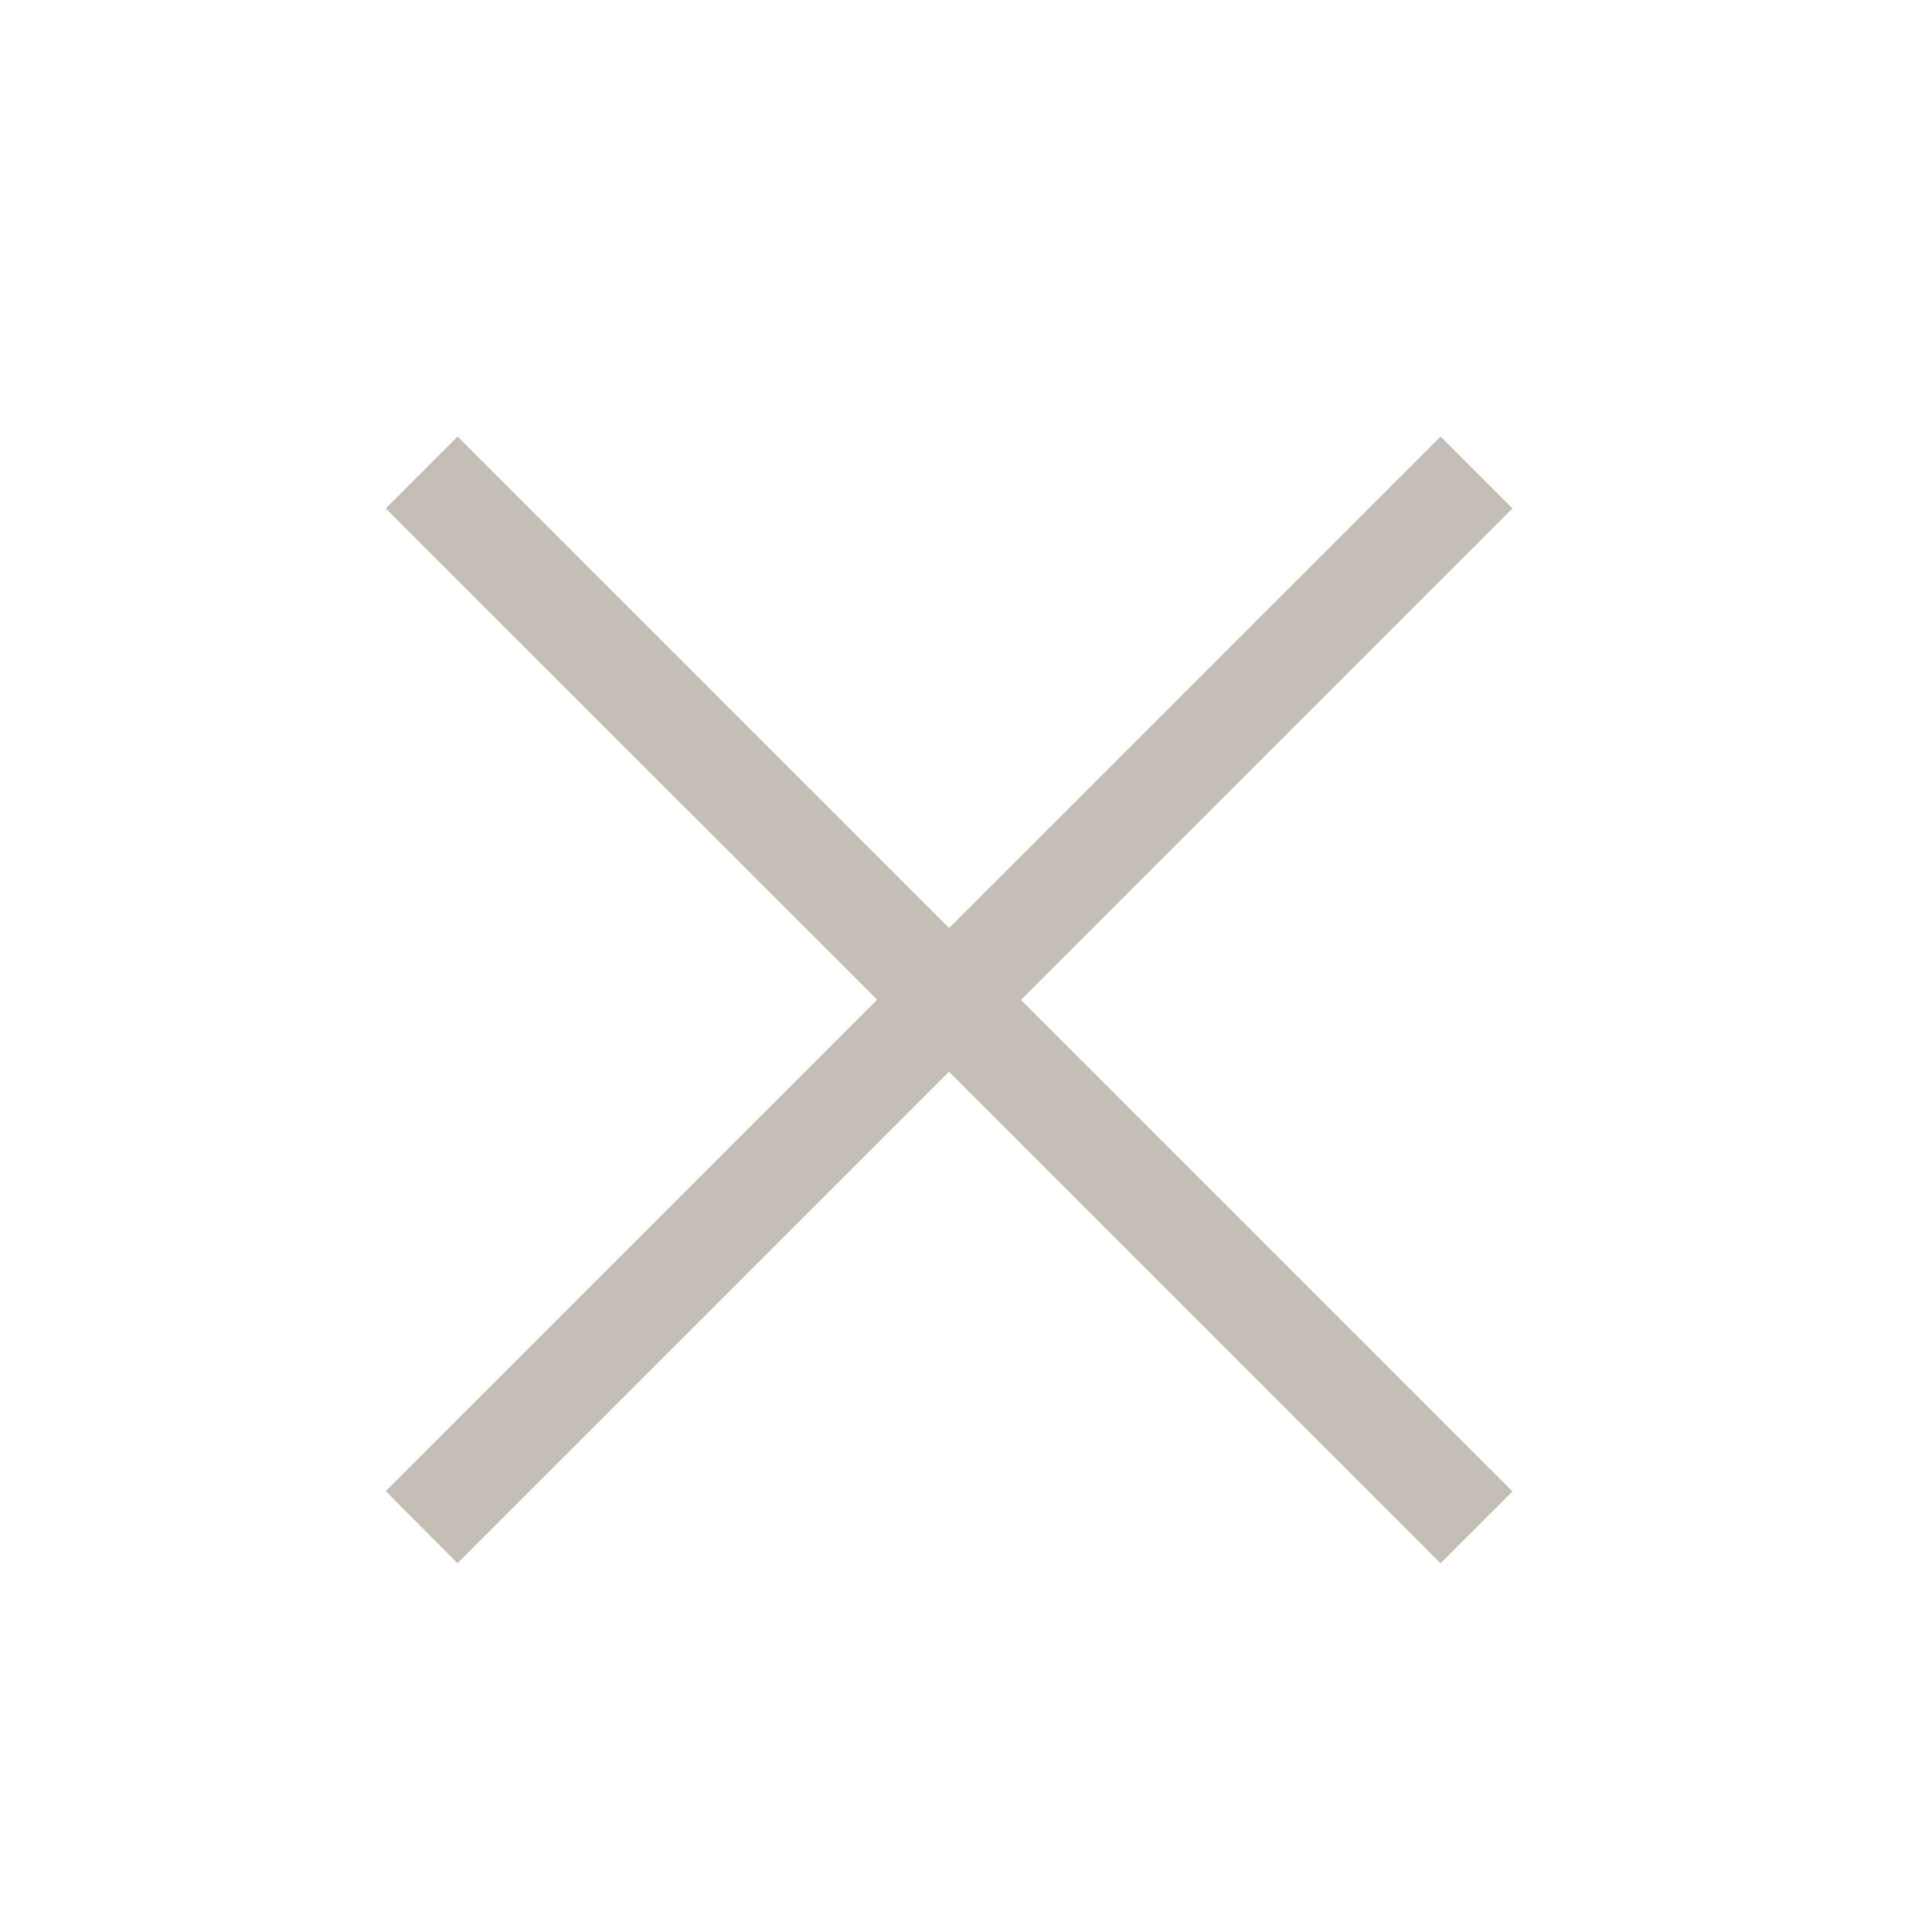 <svg xmlns="http://www.w3.org/2000/svg" xmlns:xlink="http://www.w3.org/1999/xlink" width="57" height="57" viewBox="0 0 57 57">
  <defs>
    <filter id="Union_4" x="9.883" y="11.383" width="36.234" height="36.234" filterUnits="userSpaceOnUse">
      <feOffset dy="1" input="SourceAlpha"/>
      <feGaussianBlur stdDeviation="0.5" result="blur"/>
      <feFlood flood-opacity="0.549"/>
      <feComposite operator="in" in2="blur"/>
      <feComposite in="SourceGraphic"/>
    </filter>
  </defs>
  <g id="Group_806" data-name="Group 806" transform="translate(-1730 -108)">
    <g transform="matrix(1, 0, 0, 1, 1730, 108)" filter="url(#Union_4)">
      <path id="Union_4-2" data-name="Union 4" d="M2159.617,18.738l-14.5,14.5L2143,31.113l14.5-14.5L2143,2.121,2145.121,0l14.5,14.5,14.5-14.5,2.121,2.121-14.5,14.5,14.5,14.5-2.121,2.121Z" transform="translate(-2131.62 11.88)" fill="#c5beb6"/>
    </g>
    <rect id="Rectangle_952" data-name="Rectangle 952" width="57" height="57" transform="translate(1730 108)" fill="none"/>
  </g>
</svg>
